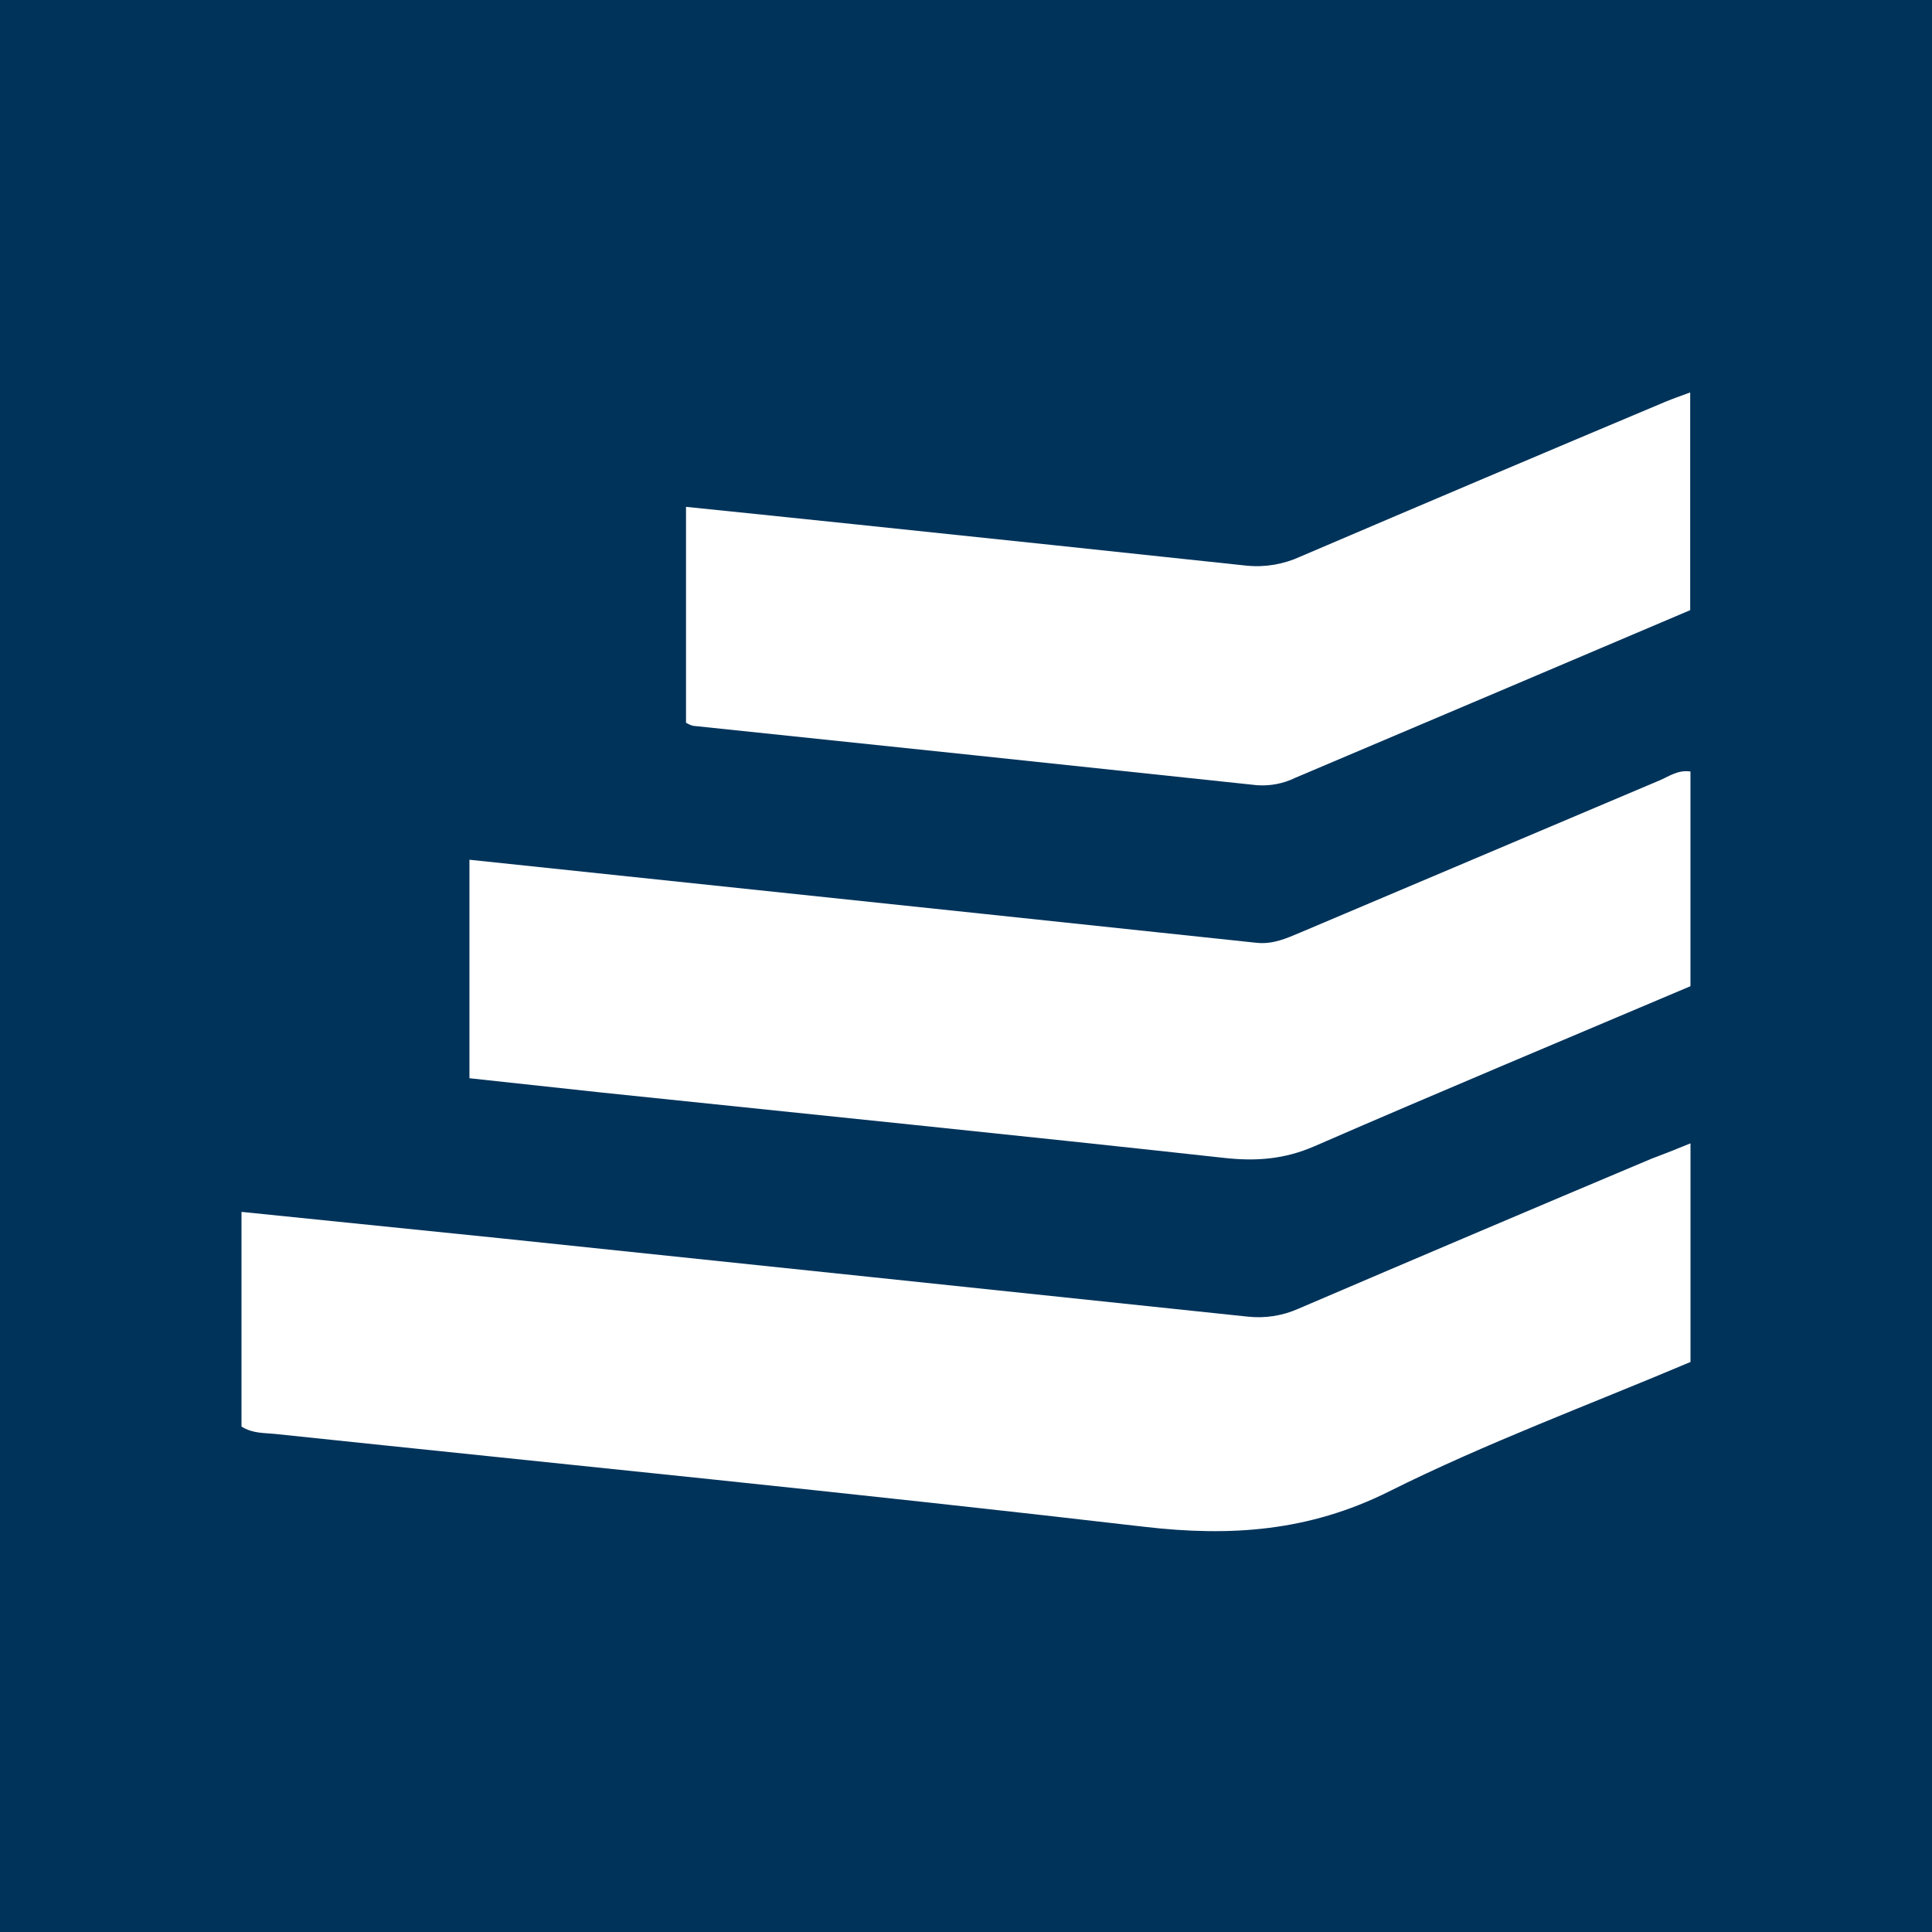 <svg width="64" height="64" viewBox="0 0 64 64" fill="none" xmlns="http://www.w3.org/2000/svg">
<rect width="64" height="64" fill="#00335A"/>
<path d="M56 37.875V45.117C52.651 46.535 49.236 47.796 46.009 49.409C43.37 50.727 40.773 50.91 37.909 50.577C28.328 49.461 18.726 48.513 9.133 47.503C8.763 47.463 8.376 47.494 8 47.257V40.145C10.881 40.44 13.7 40.725 16.518 41.013C24.787 41.876 33.055 42.744 41.321 43.614C41.897 43.679 42.479 43.59 43.009 43.354C46.907 41.684 50.809 40.026 54.717 38.38C55.091 38.241 55.469 38.092 56 37.875Z" fill="white"/>
<path d="M15.551 35.718V28.48L23.455 29.312C29.509 29.948 35.565 30.588 41.622 31.231C42.173 31.29 42.623 31.08 43.091 30.884C47.058 29.204 51.026 27.524 54.993 25.844C55.298 25.713 55.586 25.497 55.999 25.557V32.669C51.836 34.434 47.673 36.174 43.537 37.973C42.553 38.401 41.617 38.474 40.562 38.358C33.692 37.603 26.816 36.91 19.942 36.193C18.515 36.041 17.084 35.883 15.551 35.718Z" fill="white"/>
<path d="M22.725 23.941V16.79C24.655 16.989 26.541 17.18 28.433 17.38C32.72 17.827 37.008 18.28 41.294 18.738C41.904 18.799 42.52 18.695 43.077 18.438C47.102 16.716 51.132 15.007 55.166 13.31C55.413 13.206 55.666 13.121 55.99 13V20.212C54.042 21.039 52.069 21.881 50.093 22.718C47.7 23.732 45.308 24.747 42.916 25.762C42.517 25.958 42.073 26.044 41.63 26.01C35.406 25.347 29.18 24.691 22.952 24.043C22.872 24.019 22.796 23.985 22.725 23.941Z" fill="white"/>
</svg>
